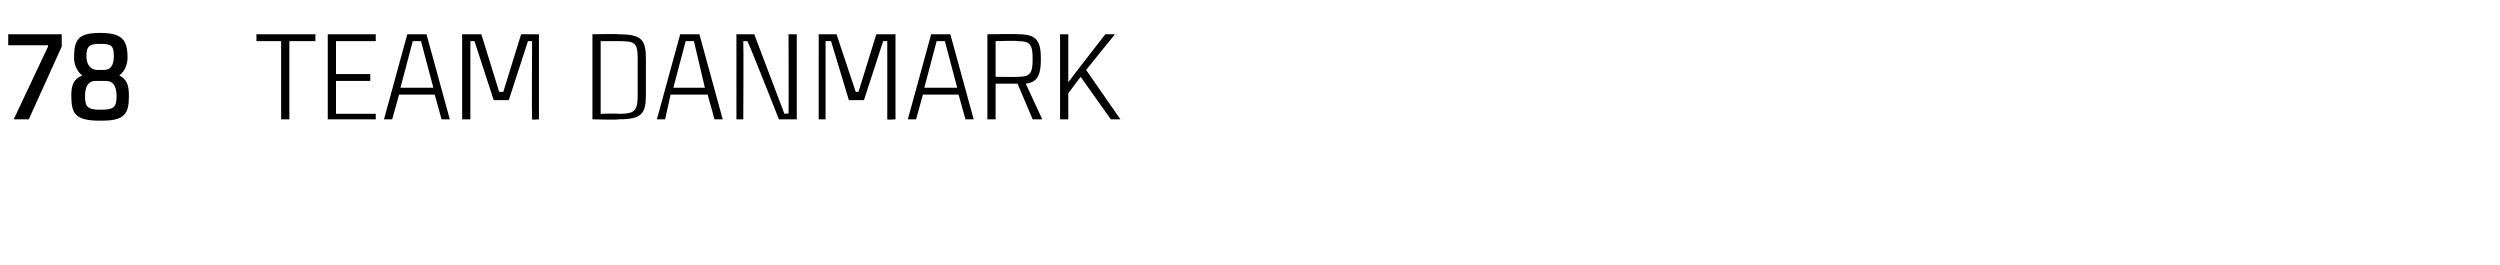 <?xml version="1.0" standalone="no"?><!DOCTYPE svg PUBLIC "-//W3C//DTD SVG 1.1//EN" "http://www.w3.org/Graphics/SVG/1.1/DTD/svg11.dtd"><svg xmlns="http://www.w3.org/2000/svg" version="1.1" width="182.3px" height="19.3px" viewBox="0 -2 182.3 19.3" style="top:-2px"><desc>78 Team danmark</desc><defs/><g id="Polygon280295"><path d="m4.5 1.4L2.1 6.7H1l2.5-5.3v-.1H.6v-.8h3.9v.9zm2.8 5.4c-1.8 0-2.1-.5-2.1-1.8c0-.7.1-1.2.8-1.5c-.4-.3-.6-.8-.6-1.3C5.4.9 5.7.4 7.3.4c1.6 0 2 .5 2 1.8c0 .5-.2 1-.6 1.3c.6.3.7.8.7 1.5c0 1.3-.3 1.8-2 1.8h-.1zM7 3.9c-.5 0-.8.3-.8 1.1c0 .8.2 1 1.1 1h.1c.9 0 1.1-.2 1.1-1c0-.8-.3-1.1-.8-1.1h-.7zm.3-2.7c-.7 0-1 .1-1 .9c0 .6.3 1 .8 1h.5c.5 0 .7-.4.7-1c0-.8-.2-.9-1-.9zM23 1h-1.9v5.7h-.6V1h-1.8v-.5h4.3v.5zm1.5 0v2.4h2.5v.5h-2.5v2.4h2.9v.4h-3.5V.5h3.5v.5h-2.9zm7.2 3.9h-2.6l-.5 1.8h-.6L29.7.5h1.4l1.7 6.2h-.6l-.5-1.8zm-.1-.5L30.7 1h-.6l-.9 3.4h2.4zm2.1 2.3V.5h1.4l1.3 4.2h.3L38 .5h1.3v6.2s-.53.05-.5 0c-.03-.37 0-5.7 0-5.7h-.3l-1.4 4.3H36L34.6 1h-.3v5.7h-.6zm13.4-4.4v2.6s0-.03 0 0c0 1.4-.3 1.8-2 1.8c.03.05-1.9 0-1.9 0V.5s1.93-.04 1.9 0c1.7 0 2 .4 2 1.8zm-.6 0c0-1.2-.2-1.3-1.4-1.3c.03-.05 0 0 0 0h-1.3v5.3s1.33-.04 1.3 0c1.2 0 1.4-.2 1.4-1.4V2.3zm5.1 2.6h-2.7l-.4 1.8h-.6L49.6.5h1.4l1.7 6.2h-.6l-.5-1.8zm-.2-.5L50.6 1h-.6l-.9 3.4h2.3zM58.1.5v6.2h-1.3S54.6 1.12 54.5 1h-.3c.03.21 0 5.7 0 5.7h-.5V.5h1.3l2.2 5.8s.32-.05.3 0c.02-.3 0-5.8 0-5.8h.6zm1.6 6.2V.5h1.3l1.4 4.2h.2L63.9.5h1.4v6.2s-.6.05-.6 0V1h-.3L63 5.3h-1.1L60.6 1h-.4v5.7h-.5zm10.2-1.8h-2.6l-.5 1.8h-.6L67.9.5h1.4L71 6.7h-.6l-.5-1.8zm-.1-.5L68.9 1h-.6l-.9 3.4h2.4zm4.4-.3h-1.6v2.6h-.6V.5s2.3-.04 2.3 0c1.3 0 1.6.5 1.6 1.8c0 1.1-.2 1.7-1.1 1.8L76 6.7h-.7l-1.1-2.6zm-1.6-.5s1.65.03 1.6 0c.9 0 1.1-.2 1.1-1.3c0-1.1-.2-1.3-1.1-1.3c.05-.05-1.6 0-1.6 0v2.6zm6.6-.5l2.5 3.6h-.7l-2.2-3.1l-.9 1.2v1.9h-.6V.5h.6v3.5c.39-.54 2.7-3.5 2.7-3.5h.7l-2.1 2.6z" stroke="none" fill="#000"/></g></svg>